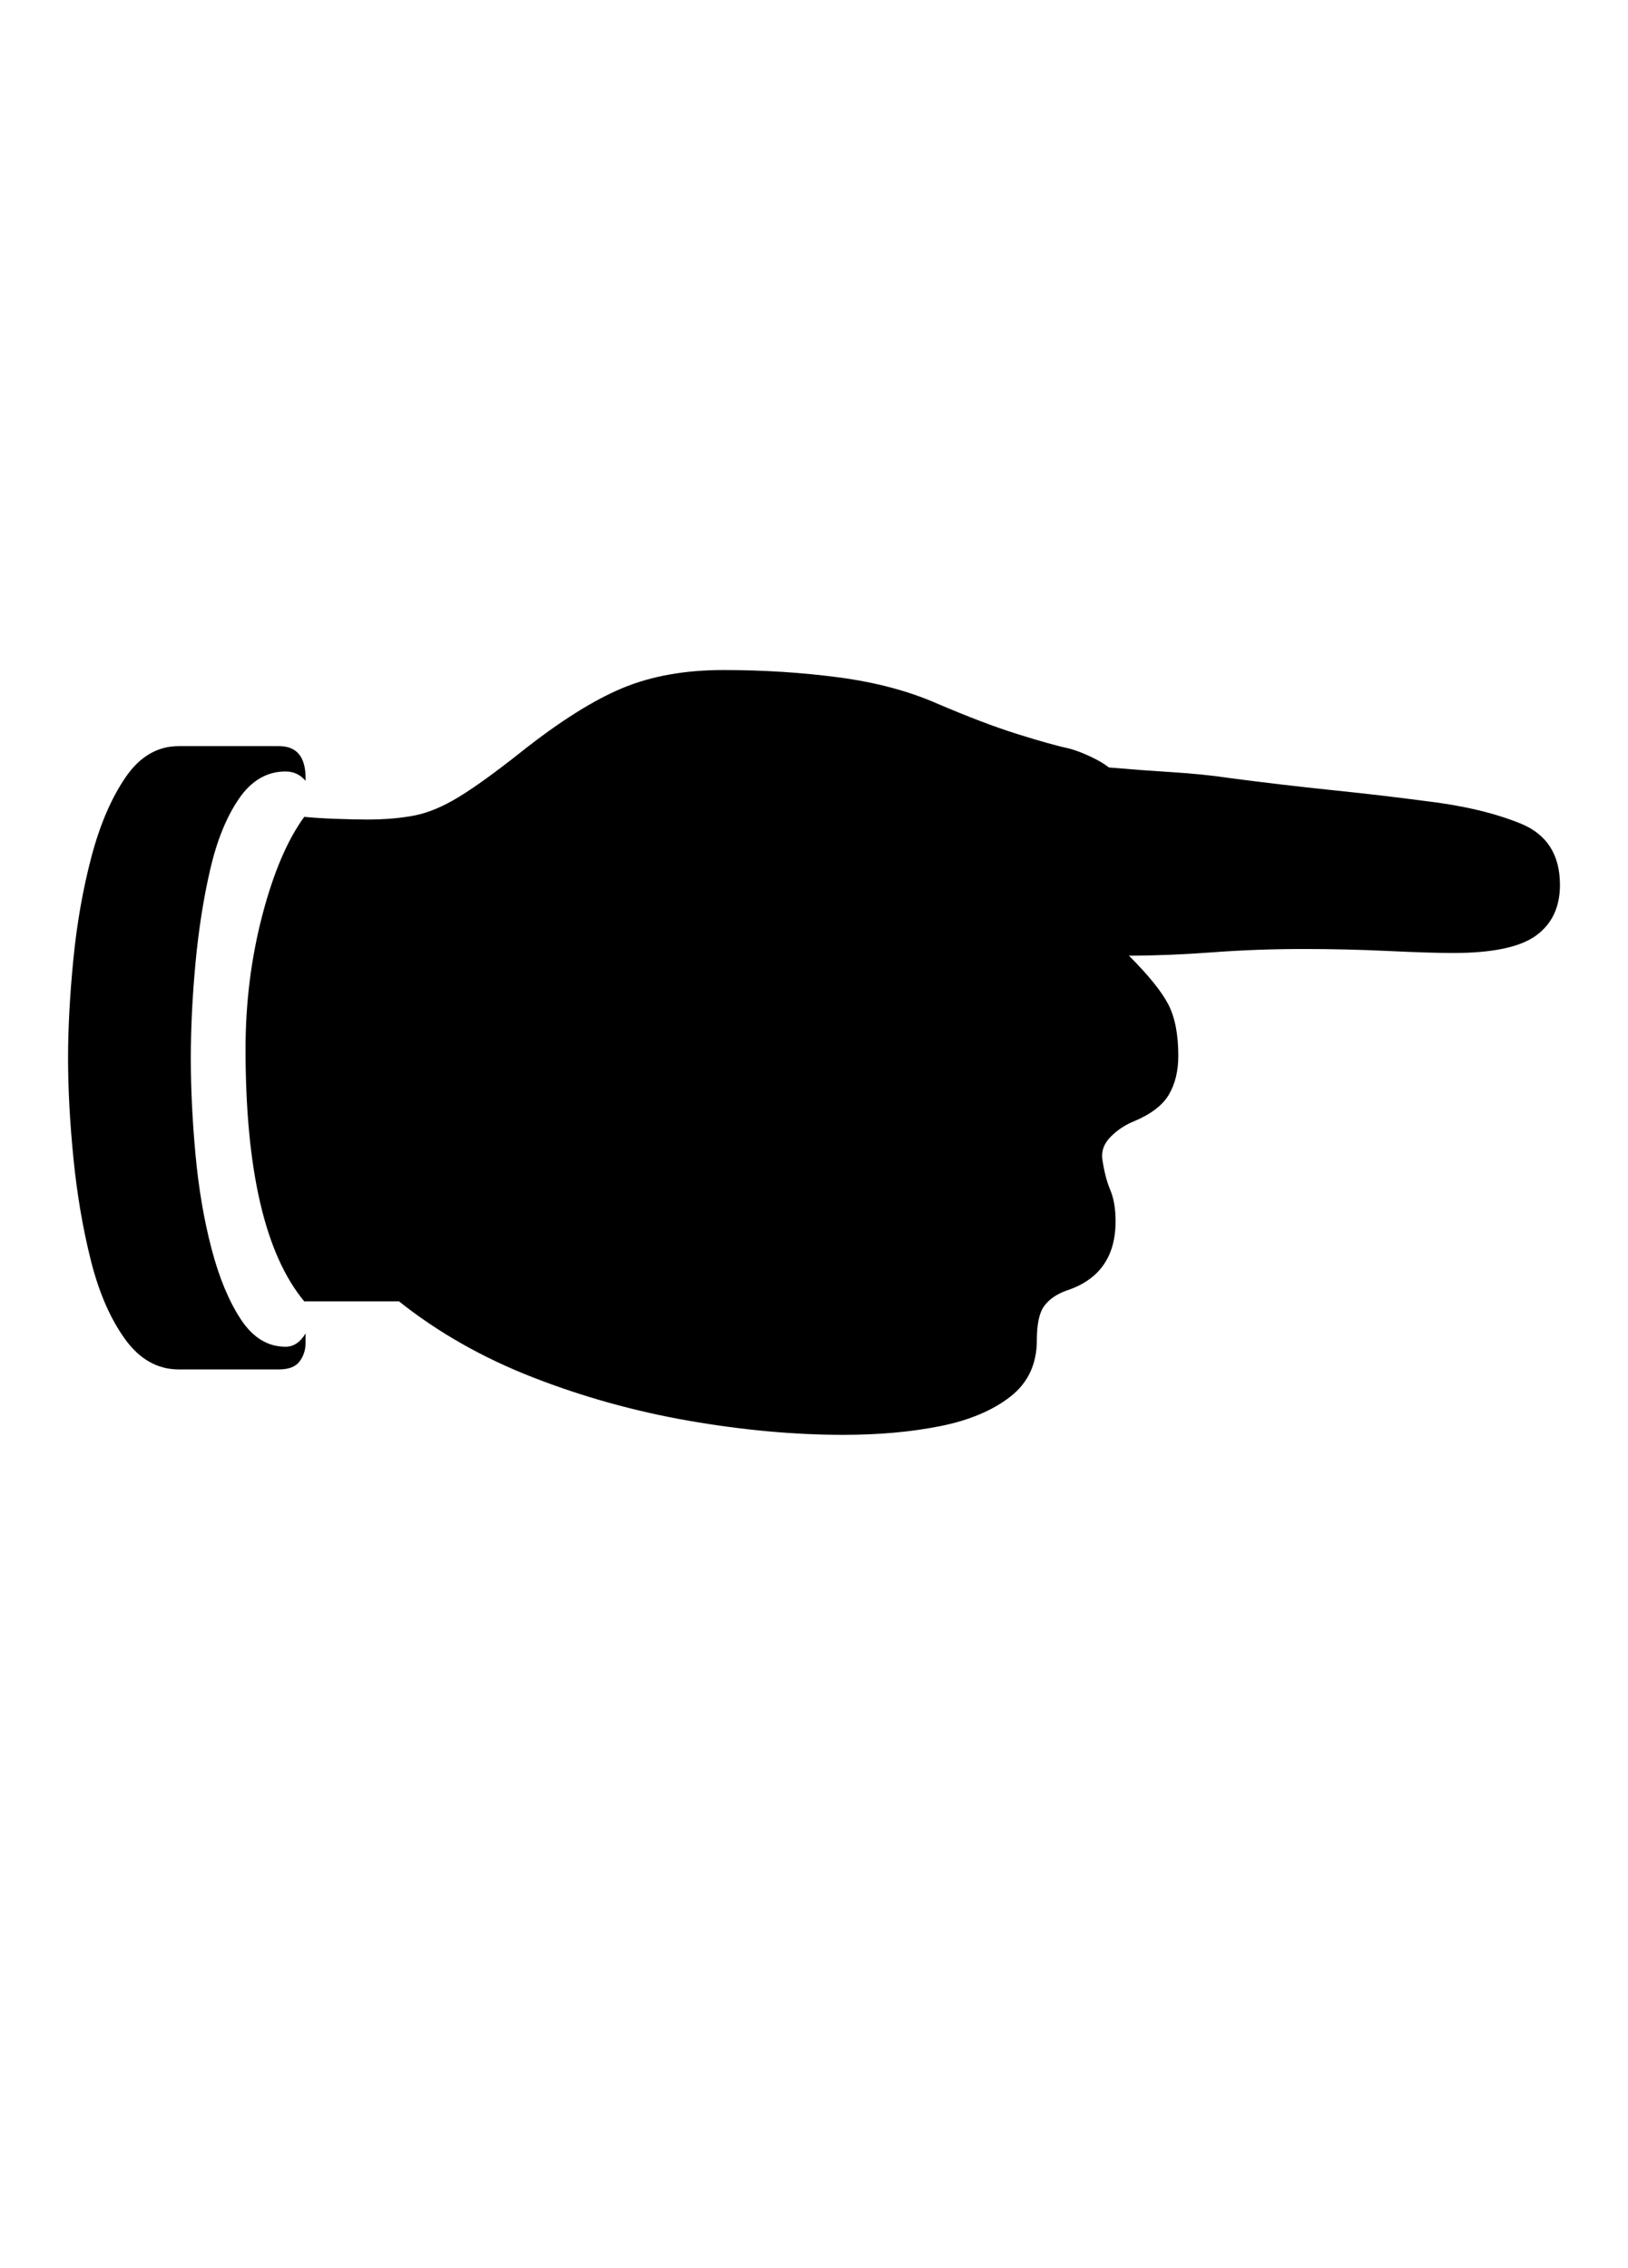 <?xml version="1.0" encoding="UTF-8" standalone="no"?>
<!DOCTYPE svg PUBLIC "-//W3C//DTD SVG 1.1//EN" "http://www.w3.org/Graphics/SVG/1.1/DTD/svg11.dtd">
 <svg xmlns="http://www.w3.org/2000/svg" xmlns:xlink="http://www.w3.org/1999/xlink" width="244" height="339.8"><path fill="black" d="M126.40 215L126.40 215Q115.40 215 103.30 212.90Q91.20 210.80 79.90 206.40Q68.60 202 59.80 195L59.80 195L45.60 195Q36.80 184.40 36.80 157.20L36.80 157.20Q36.80 146.80 39.30 137.20Q41.80 127.60 45.60 122.40L45.60 122.40Q47.60 122.60 50.40 122.70Q53.20 122.80 55 122.80L55 122.80Q59 122.80 62.10 122.20Q65.20 121.60 68.80 119.40Q72.40 117.20 78.20 112.60L78.20 112.60Q86.80 105.80 93.30 103.10Q99.80 100.40 108.40 100.40L108.40 100.40Q117.40 100.40 125.70 101.50Q134 102.60 140.40 105.40L140.40 105.40Q147.40 108.40 152.50 110Q157.60 111.60 160.40 112.20L160.40 112.20Q161.80 112.60 163.50 113.40Q165.20 114.20 166.20 115L166.20 115Q170.80 115.40 175.60 115.70Q180.40 116 184.40 116.60L184.40 116.60Q192 117.60 199.70 118.40Q207.40 119.20 213.40 120L213.40 120Q222 121 227.90 123.40Q233.80 125.80 233.80 132.60L233.80 132.60Q233.80 137.60 230.20 140.20Q226.60 142.80 217.80 142.80L217.80 142.80Q214.40 142.80 208.10 142.50Q201.80 142.20 195.40 142.20L195.40 142.20Q188.40 142.20 181.70 142.70Q175 143.20 169.20 143.20L169.20 143.20Q173.60 147.60 175.10 150.50Q176.60 153.40 176.60 158.20L176.60 158.20Q176.60 161.60 175.20 164Q173.80 166.40 170 168L170 168Q168 168.80 166.50 170.30Q165 171.80 165.20 173.60L165.20 173.60Q165.60 176.40 166.40 178.30Q167.20 180.20 167.20 183L167.20 183Q167.20 191 159.80 193.40L159.80 193.40Q157.60 194.20 156.50 195.70Q155.40 197.20 155.40 200.80L155.40 200.80Q155.40 206.20 151.40 209.30Q147.40 212.40 140.90 213.70Q134.40 215 126.40 215ZM41.80 205.20L26.80 205.20Q22 205.20 18.70 200.60Q15.40 196 13.60 188.80Q11.80 181.60 11 173.50Q10.20 165.40 10.20 158.60L10.20 158.60Q10.20 151.80 11 143.70Q11.80 135.60 13.70 128.40Q15.60 121.20 18.80 116.50Q22 111.80 26.80 111.80L26.80 111.80L41.80 111.80Q45.80 111.80 45.80 116.60L45.80 116.60L45.80 117Q44.60 115.60 42.80 115.60L42.80 115.60Q38.60 115.60 35.80 119.70Q33 123.80 31.50 130.30Q30 136.80 29.30 144.30Q28.60 151.80 28.60 158.60L28.60 158.60Q28.60 165.40 29.30 173Q30 180.60 31.70 187.10Q33.40 193.60 36.10 197.70Q38.80 201.80 42.80 201.80L42.80 201.80Q44.60 201.80 45.80 199.80L45.80 199.80L45.80 201.20Q45.80 202.80 44.90 204Q44 205.20 41.80 205.20L41.80 205.20Z"/></svg>